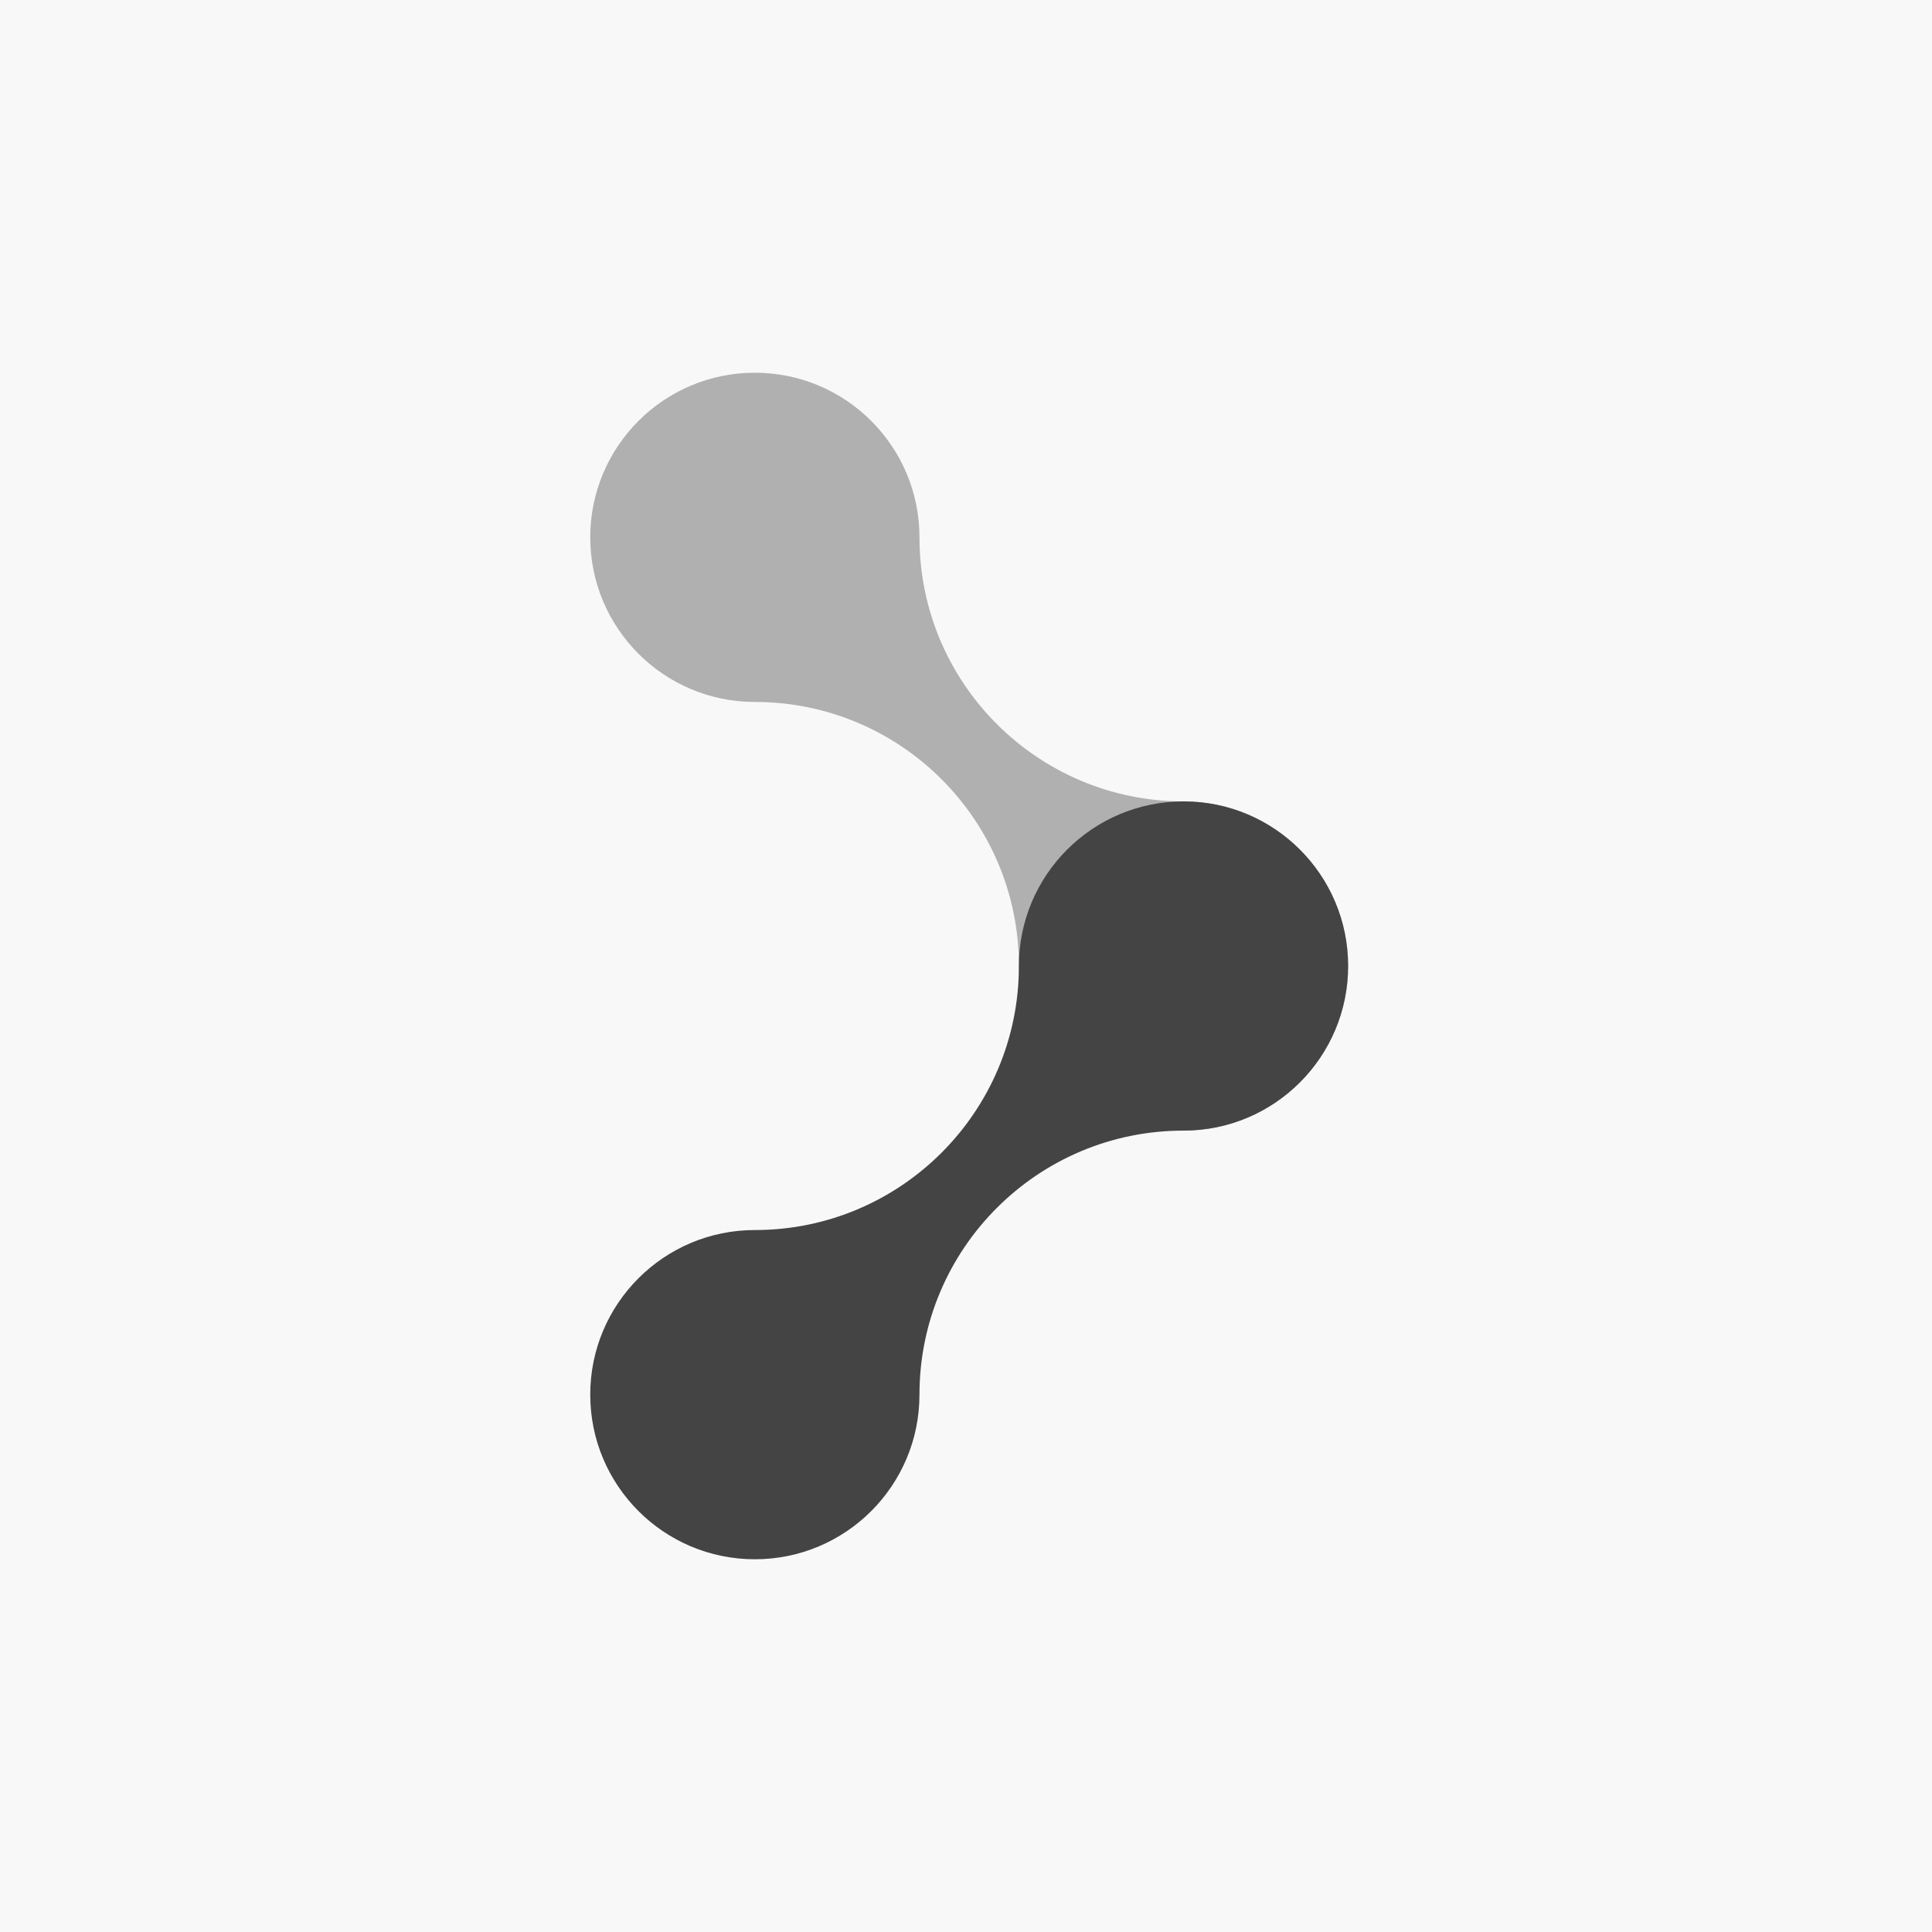 <?xml version="1.0" encoding="UTF-8"?>
<svg xmlns="http://www.w3.org/2000/svg" xmlns:xlink="http://www.w3.org/1999/xlink" viewBox="0 0 212.598 212.598">
  <defs>
    <style>
      .cls-1, .cls-2 {
        fill: #444;
      }

      .cls-2 {
        opacity: .4;
      }

      .cls-3 {
        filter: url(#outer-glow-4);
      }

      .cls-4 {
        fill: #f8f8f8;
      }
    </style>
    <filter id="outer-glow-4" x="47.761" y="24.002" width="117.84" height="164.88" filterUnits="userSpaceOnUse">
      <feOffset dx="0" dy="0"></feOffset>
      <feGaussianBlur result="blur" stdDeviation="5.669"></feGaussianBlur>
      <feFlood flood-color="#000" flood-opacity=".3"></feFlood>
      <feComposite in2="blur" operator="in"></feComposite>
      <feComposite in="SourceGraphic"></feComposite>
    </filter>
  </defs>
  <g id="color">
    <rect class="cls-4" x="0" width="212.598" height="212.598"></rect>
  </g>
  <g id="illu">
    <g class="cls-3">
      <path class="cls-2" d="M130.234,88.185c-16.047,0-29.055-13.009-29.055-29.056,0-10.004-8.11-18.114-18.114-18.114s-18.114,8.11-18.114,18.114,8.11,18.114,18.114,18.114c16.047,0,29.056,13.008,29.056,29.055,0,10.004,8.11,18.114,18.114,18.114s18.114-8.11,18.114-18.114-8.11-18.114-18.114-18.114Z"></path>
      <path class="cls-1" d="M130.234,124.413c10.004,0,18.114-8.11,18.114-18.114s-8.11-18.114-18.114-18.114-18.114,8.11-18.114,18.114c0,16.047-13.009,29.056-29.056,29.056-10.004,0-18.114,8.11-18.114,18.114s8.11,18.114,18.114,18.114,18.114-8.11,18.114-18.114c0-16.046,13.007-29.055,29.053-29.056,0,0,.001,0,.002,0Z"></path>
    </g>
  </g>
</svg>
